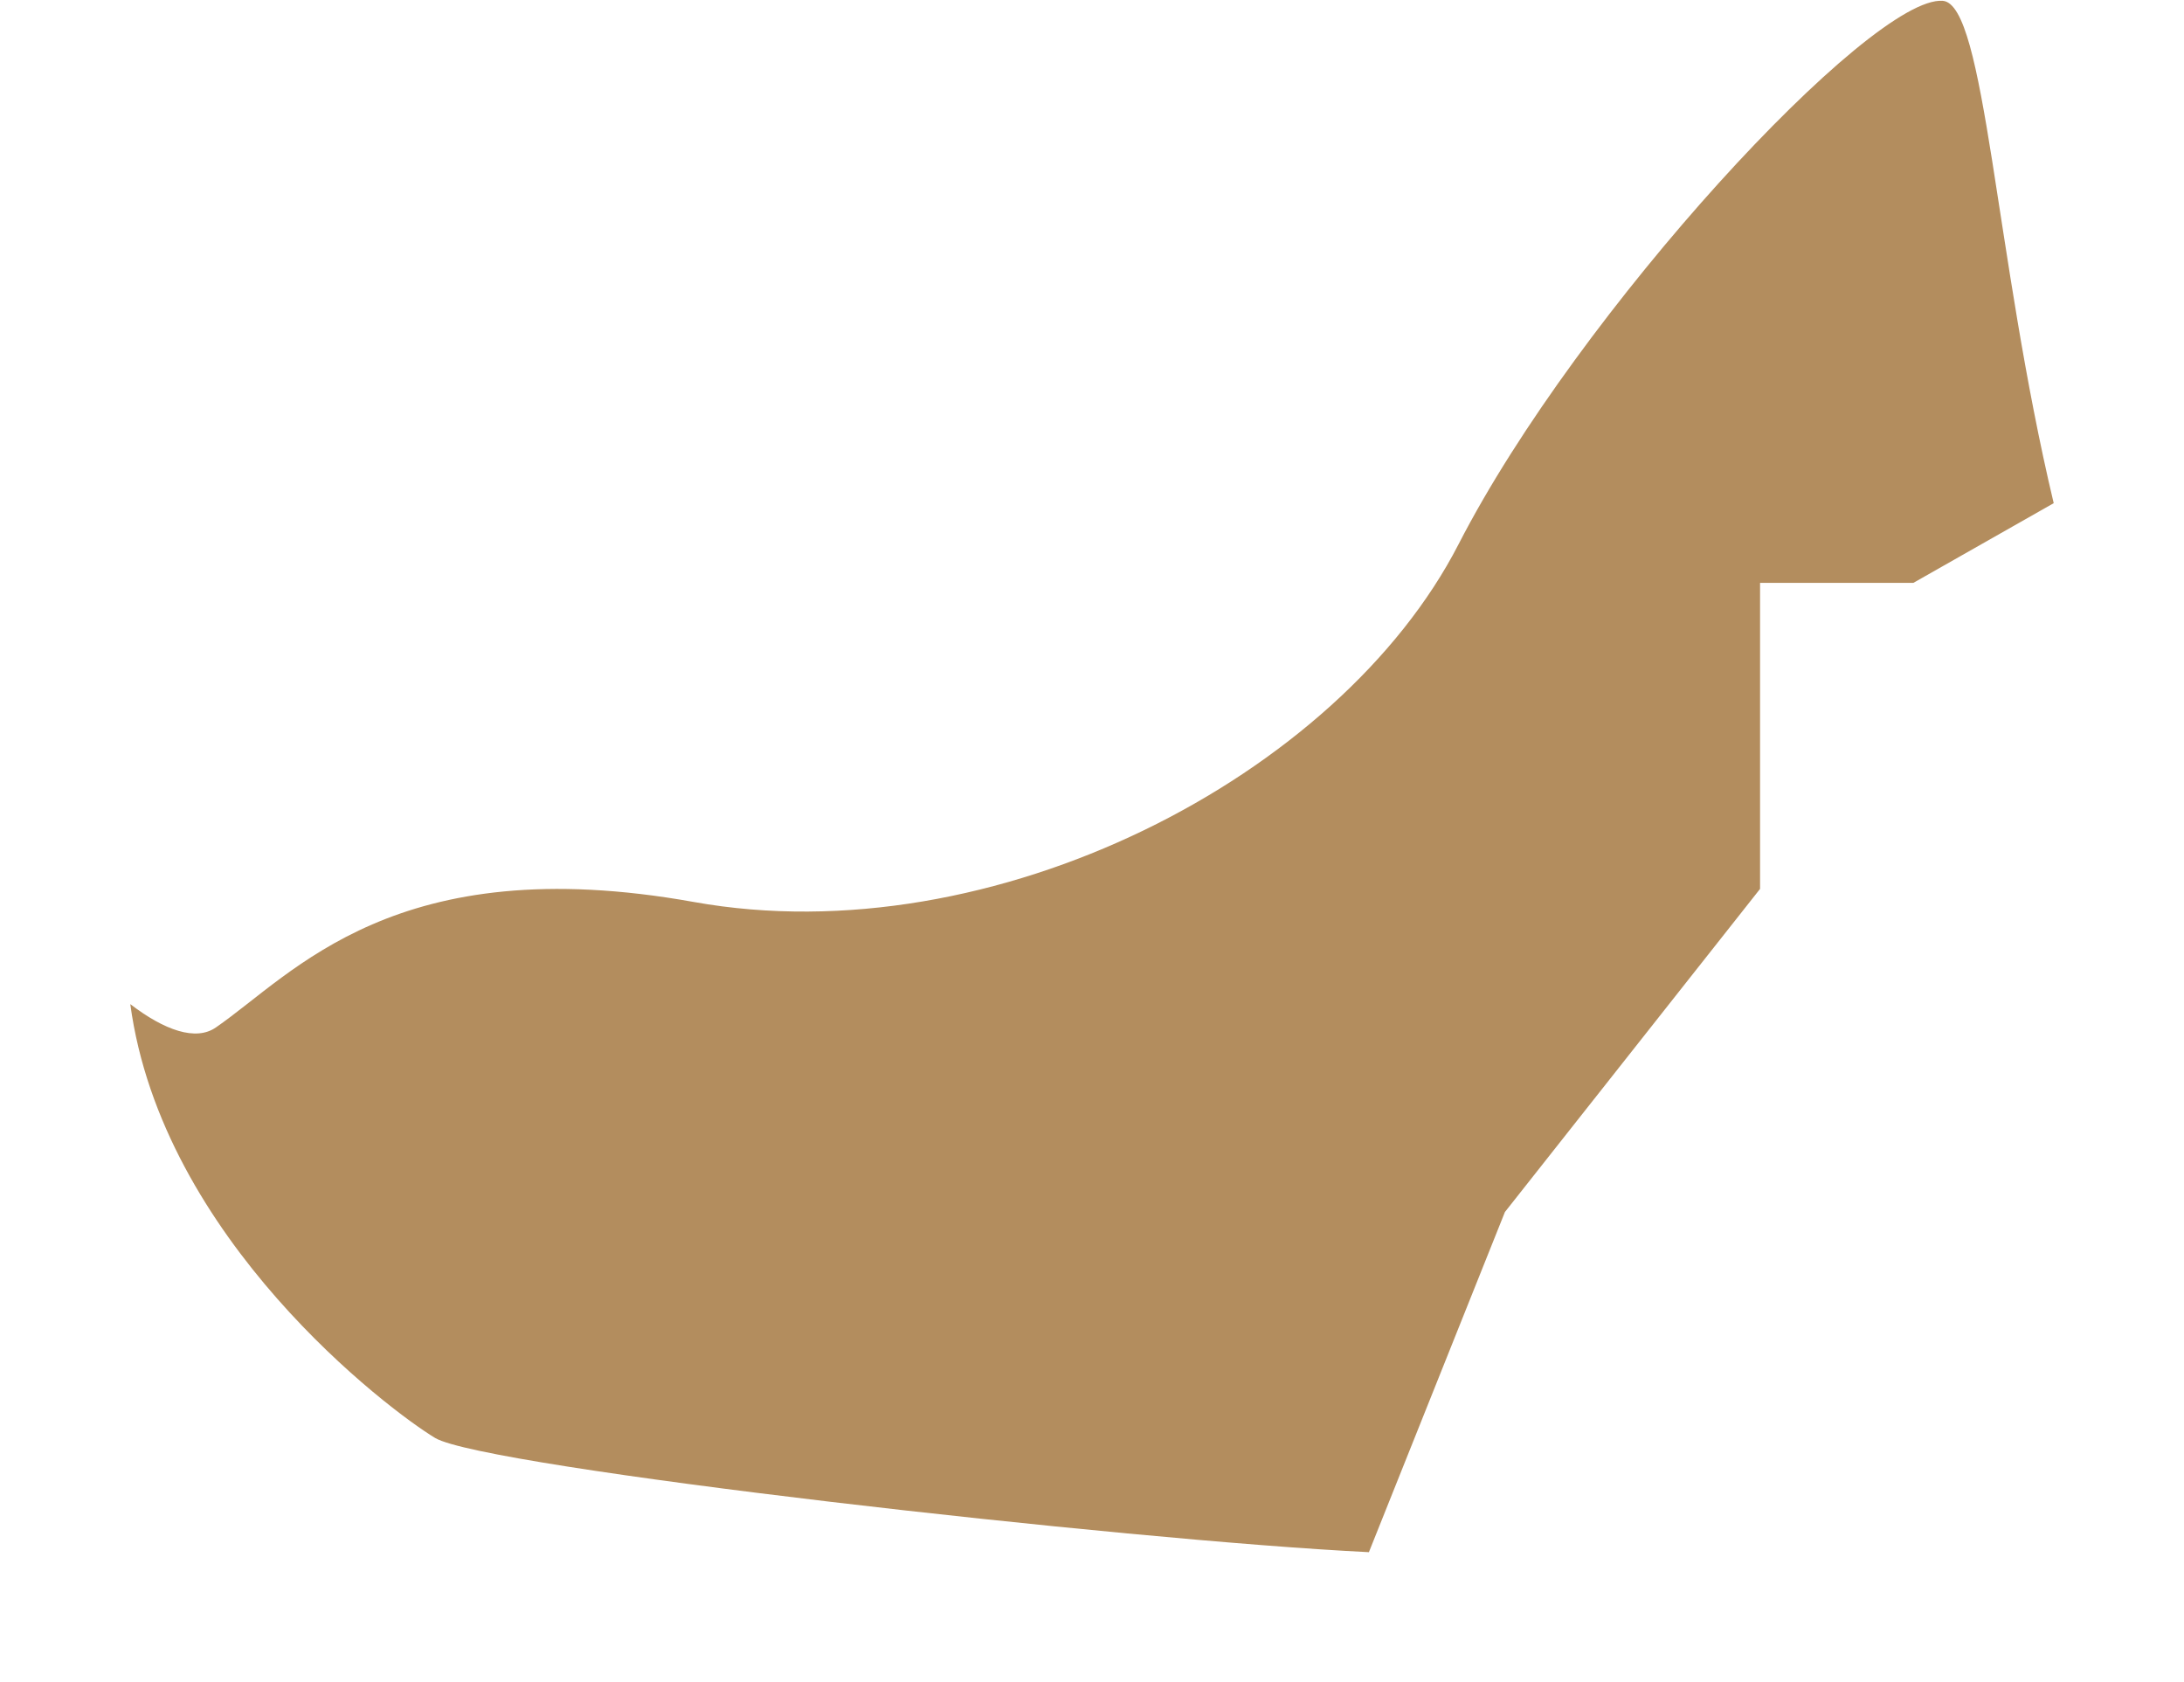 <svg width="352" height="271" viewBox="0 0 352 271" fill="none" xmlns="http://www.w3.org/2000/svg">
<g filter="url(#filter0_d_140_2392)">
<path fill-rule="evenodd" clip-rule="evenodd" d="M70.135 221.598C78.203 226.379 181.565 238.082 220.628 240L242.552 185.182L283.674 133.117V83.803H308.38L331 70.961C321.457 30.904 320.01 -9.403 313.138 -9.987C301.619 -10.932 254.376 40.049 235.095 77.549C215.842 115.02 160.058 143.875 111.841 135.229C63.708 126.584 47.348 146.793 34.8 155.439C31.573 157.69 26.509 155.911 21 151.686C26.091 189.519 62.623 217.067 70.135 221.598Z" fill="#B38D5E"/>
</g>
<defs>
<filter id="filter0_d_140_2392" x="0.758" y="-20.121" width="350.483" height="290.483" filterUnits="userSpaceOnUse" color-interpolation-filters="sRGB">
<feFlood flood-opacity="0" result="BackgroundImageFix"/>
<feColorMatrix in="SourceAlpha" type="matrix" values="0 0 0 0 0 0 0 0 0 0 0 0 0 0 0 0 0 0 127 0" result="hardAlpha"/>
<feOffset dy="10.121"/>
<feGaussianBlur stdDeviation="10.121"/>
<feColorMatrix type="matrix" values="0 0 0 0 0 0 0 0 0 0 0 0 0 0 0 0 0 0 0.01 0"/>
<feBlend mode="normal" in2="BackgroundImageFix" result="effect1_dropShadow_140_2392"/>
<feBlend mode="normal" in="SourceGraphic" in2="effect1_dropShadow_140_2392" result="shape"/>
</filter>
</defs>
</svg>
